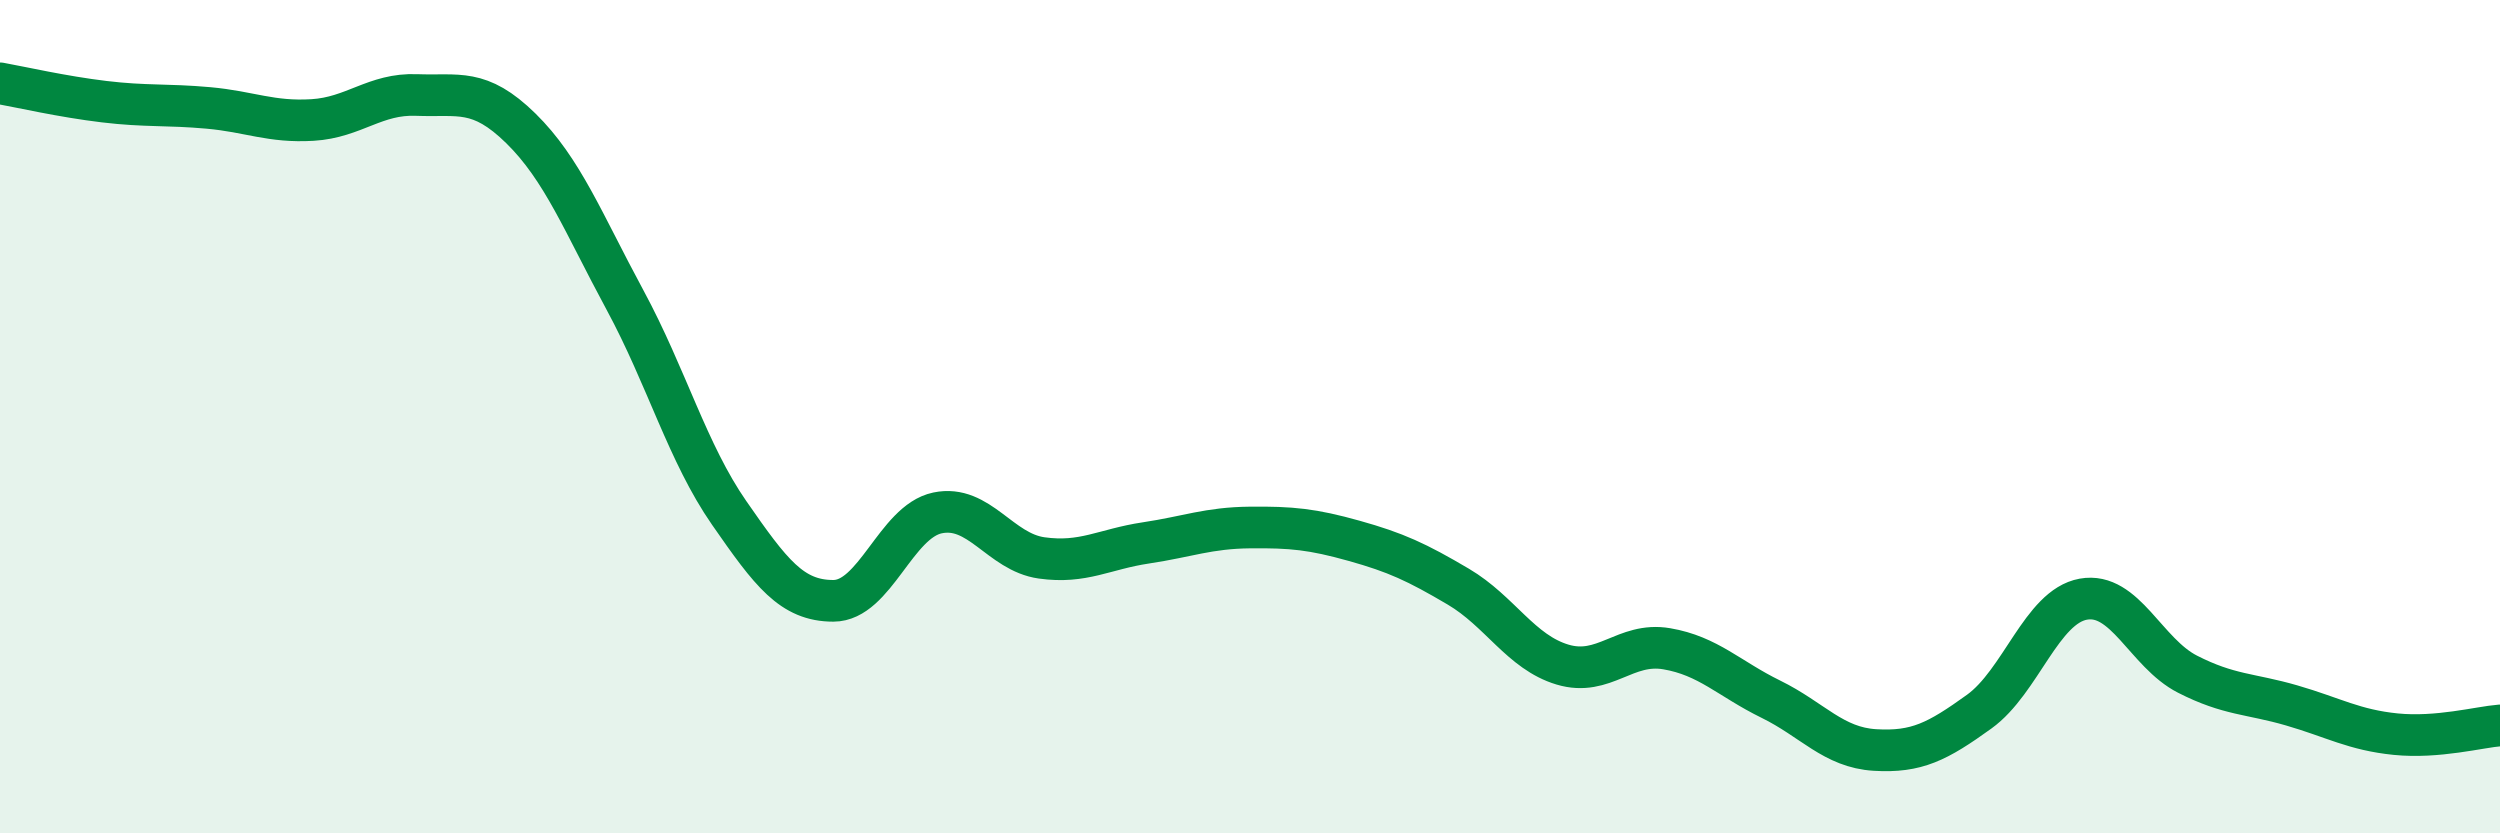 
    <svg width="60" height="20" viewBox="0 0 60 20" xmlns="http://www.w3.org/2000/svg">
      <path
        d="M 0,2 C 0.5,2.09 1.5,2.32 2.5,2.44 C 3.5,2.56 4,2.5 5,2.59 C 6,2.68 6.5,2.94 7.5,2.88 C 8.5,2.82 9,2.24 10,2.28 C 11,2.32 11.5,2.1 12.5,3.08 C 13.5,4.06 14,5.35 15,7.2 C 16,9.05 16.5,10.87 17.5,12.31 C 18.5,13.75 19,14.42 20,14.42 C 21,14.42 21.5,12.52 22.5,12.31 C 23.5,12.1 24,13.25 25,13.39 C 26,13.53 26.5,13.18 27.5,13.03 C 28.5,12.88 29,12.67 30,12.66 C 31,12.65 31.5,12.7 32.5,12.98 C 33.5,13.26 34,13.49 35,14.08 C 36,14.67 36.5,15.65 37.5,15.95 C 38.5,16.25 39,15.4 40,15.57 C 41,15.74 41.5,16.29 42.5,16.78 C 43.5,17.27 44,17.94 45,18 C 46,18.06 46.5,17.8 47.5,17.08 C 48.5,16.36 49,14.56 50,14.38 C 51,14.2 51.5,15.67 52.5,16.18 C 53.5,16.69 54,16.64 55,16.93 C 56,17.22 56.5,17.52 57.5,17.62 C 58.5,17.72 59.5,17.45 60,17.41L60 20L0 20Z"
        fill="#008740"
        opacity="0.1"
        stroke-linecap="round"
        stroke-linejoin="round"
      />
      <path
        d="M 0,2 C 0.5,2.09 1.5,2.32 2.5,2.44 C 3.5,2.56 4,2.5 5,2.59 C 6,2.68 6.5,2.94 7.5,2.88 C 8.5,2.82 9,2.24 10,2.28 C 11,2.32 11.5,2.1 12.5,3.08 C 13.5,4.06 14,5.35 15,7.2 C 16,9.05 16.5,10.87 17.5,12.31 C 18.5,13.75 19,14.42 20,14.42 C 21,14.42 21.5,12.52 22.5,12.31 C 23.5,12.1 24,13.25 25,13.39 C 26,13.53 26.5,13.18 27.5,13.03 C 28.5,12.88 29,12.67 30,12.66 C 31,12.65 31.5,12.7 32.5,12.98 C 33.5,13.26 34,13.49 35,14.08 C 36,14.67 36.5,15.65 37.5,15.95 C 38.5,16.25 39,15.4 40,15.57 C 41,15.74 41.5,16.29 42.5,16.78 C 43.5,17.27 44,17.94 45,18 C 46,18.06 46.5,17.8 47.5,17.08 C 48.5,16.36 49,14.56 50,14.38 C 51,14.2 51.5,15.67 52.5,16.18 C 53.5,16.69 54,16.64 55,16.93 C 56,17.22 56.5,17.52 57.5,17.62 C 58.5,17.72 59.5,17.45 60,17.41"
        stroke="#008740"
        stroke-width="1"
        fill="none"
        stroke-linecap="round"
        stroke-linejoin="round"
      />
    </svg>
  
